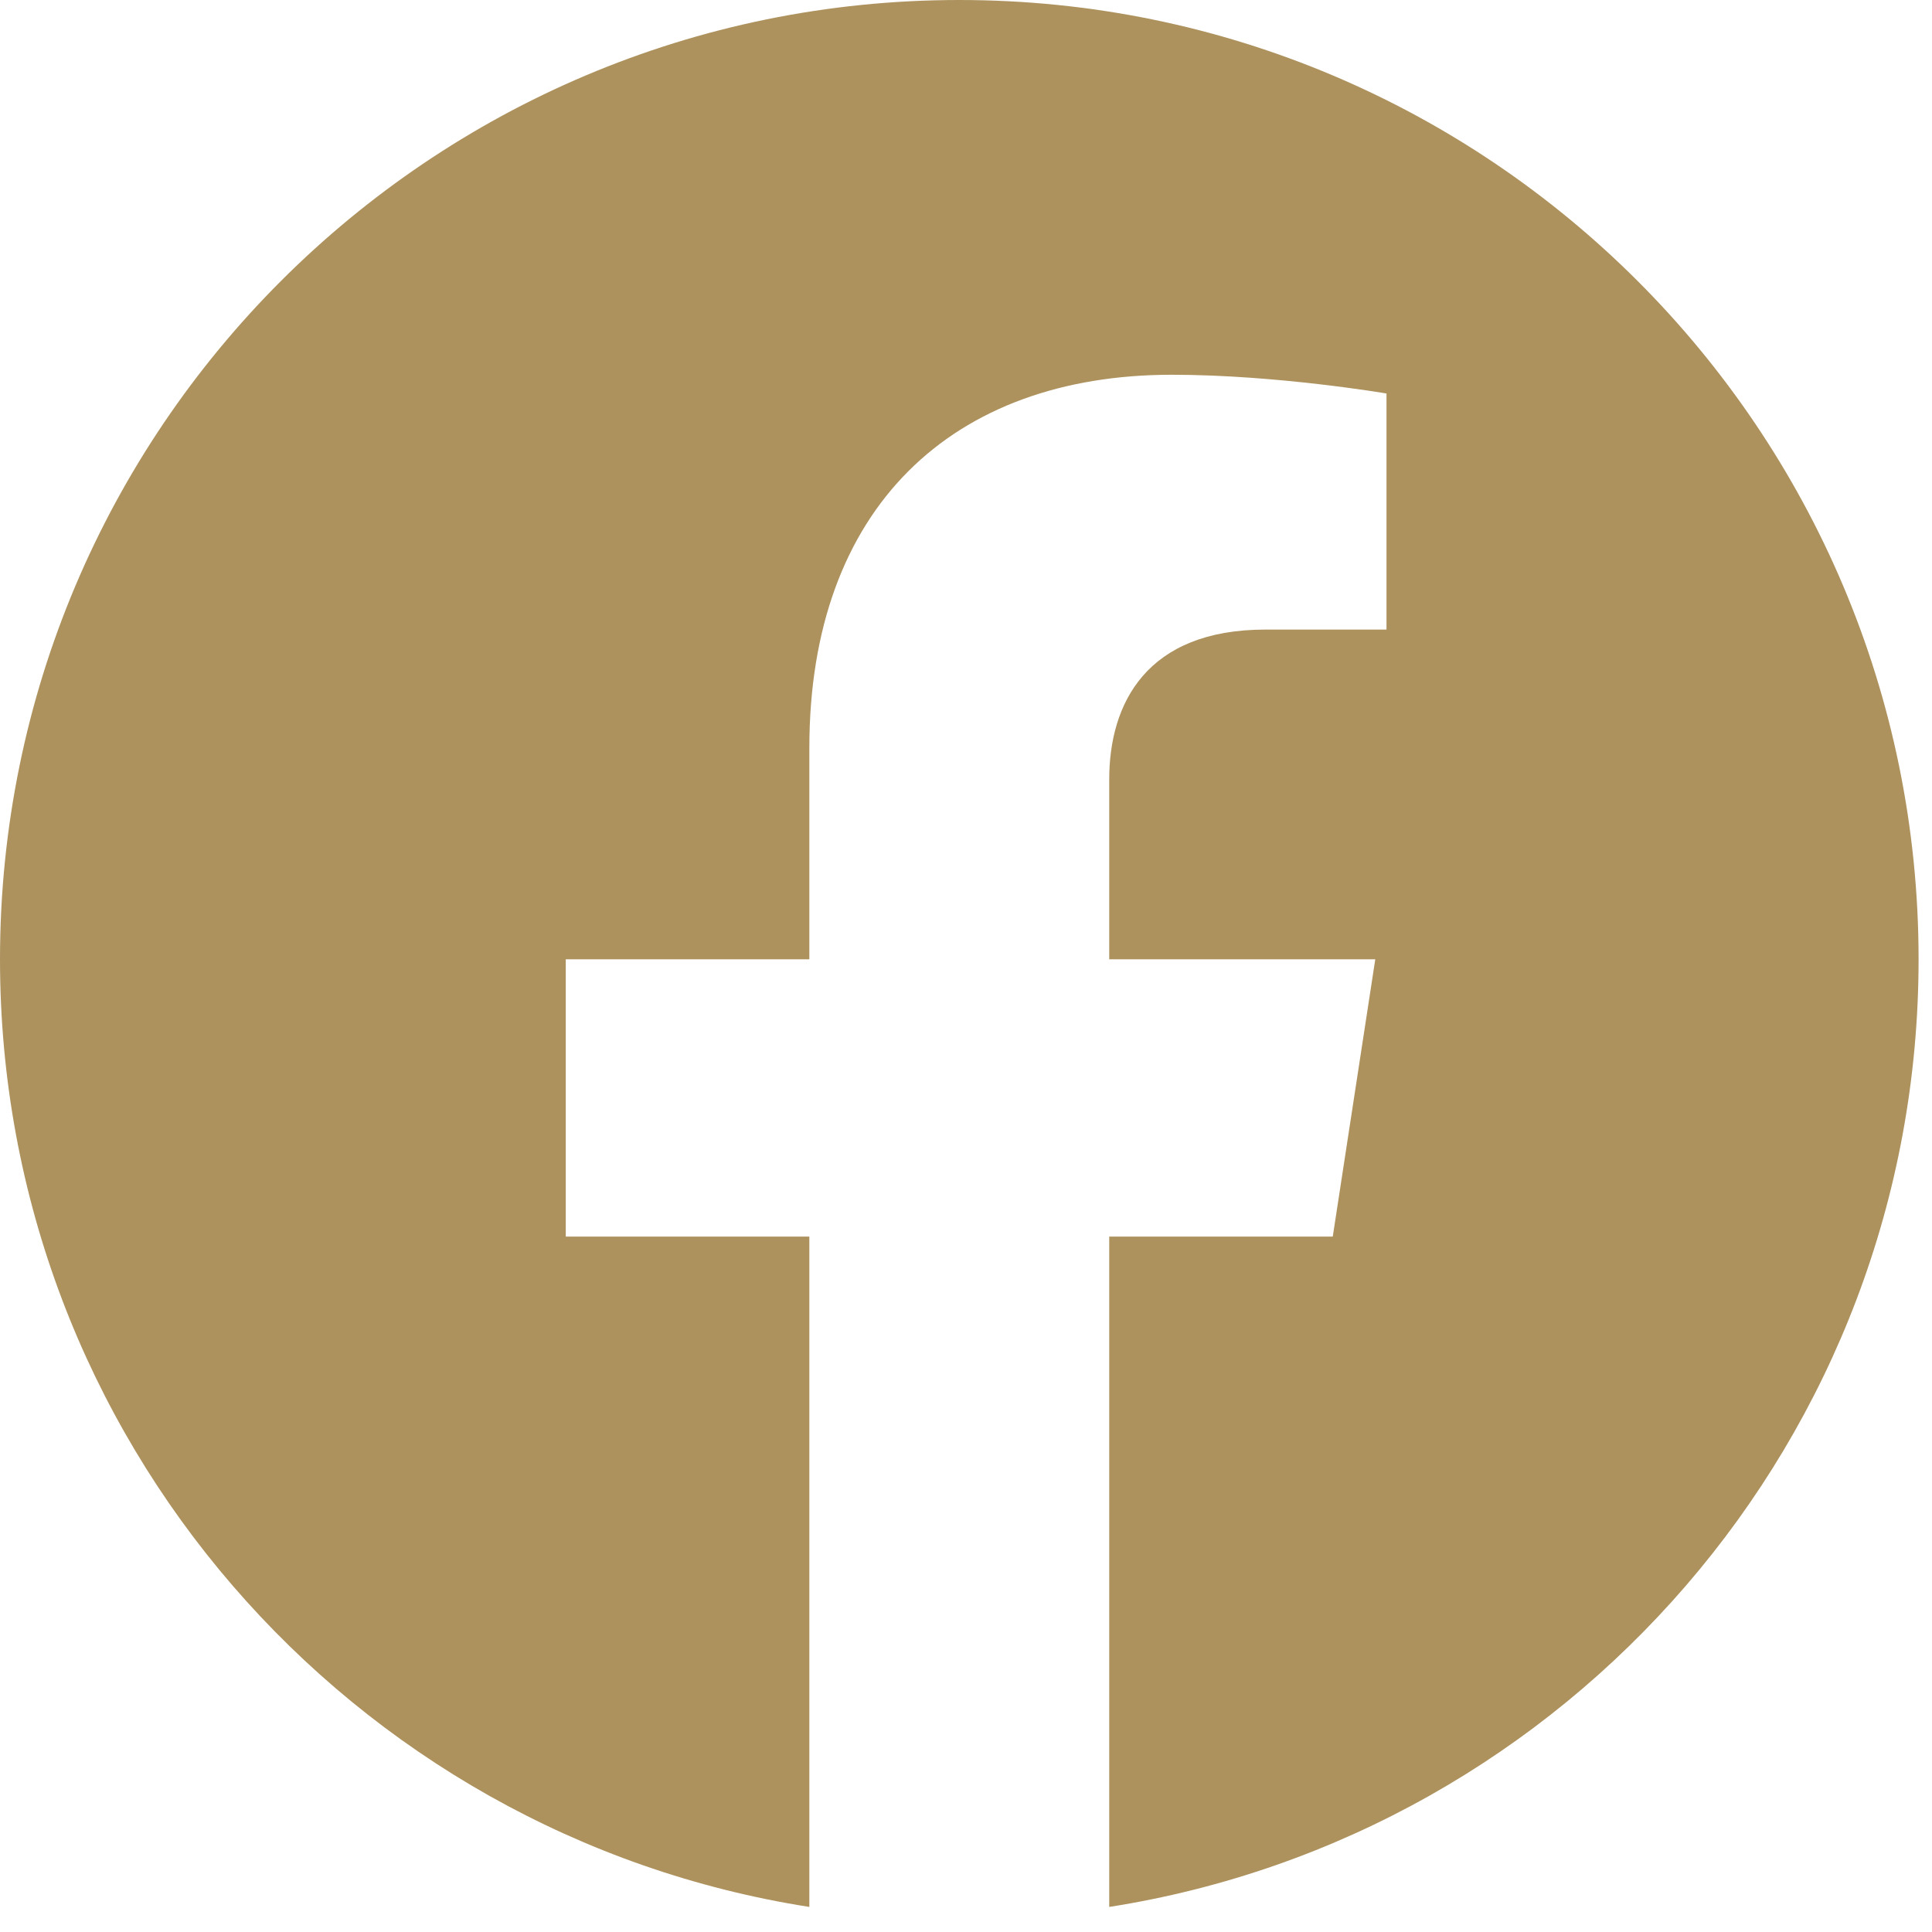 <svg width="37" height="37" viewBox="0 0 37 37" fill="none" xmlns="http://www.w3.org/2000/svg">
<path d="M36.743 18.372C36.743 8.225 28.518 0 18.372 0C8.225 0 0 8.225 0 18.372C0 27.541 6.717 35.143 15.5 36.52V23.682H10.835V18.372H15.5V14.324C15.5 9.719 18.244 7.177 22.441 7.177C24.452 7.177 26.553 7.536 26.553 7.536V12.057H24.237C21.956 12.057 21.243 13.473 21.243 14.926V18.372H26.338L25.524 23.682H21.243V36.52C30.026 35.143 36.743 27.541 36.743 18.372Z" fill="#AD925E"/>
</svg>
